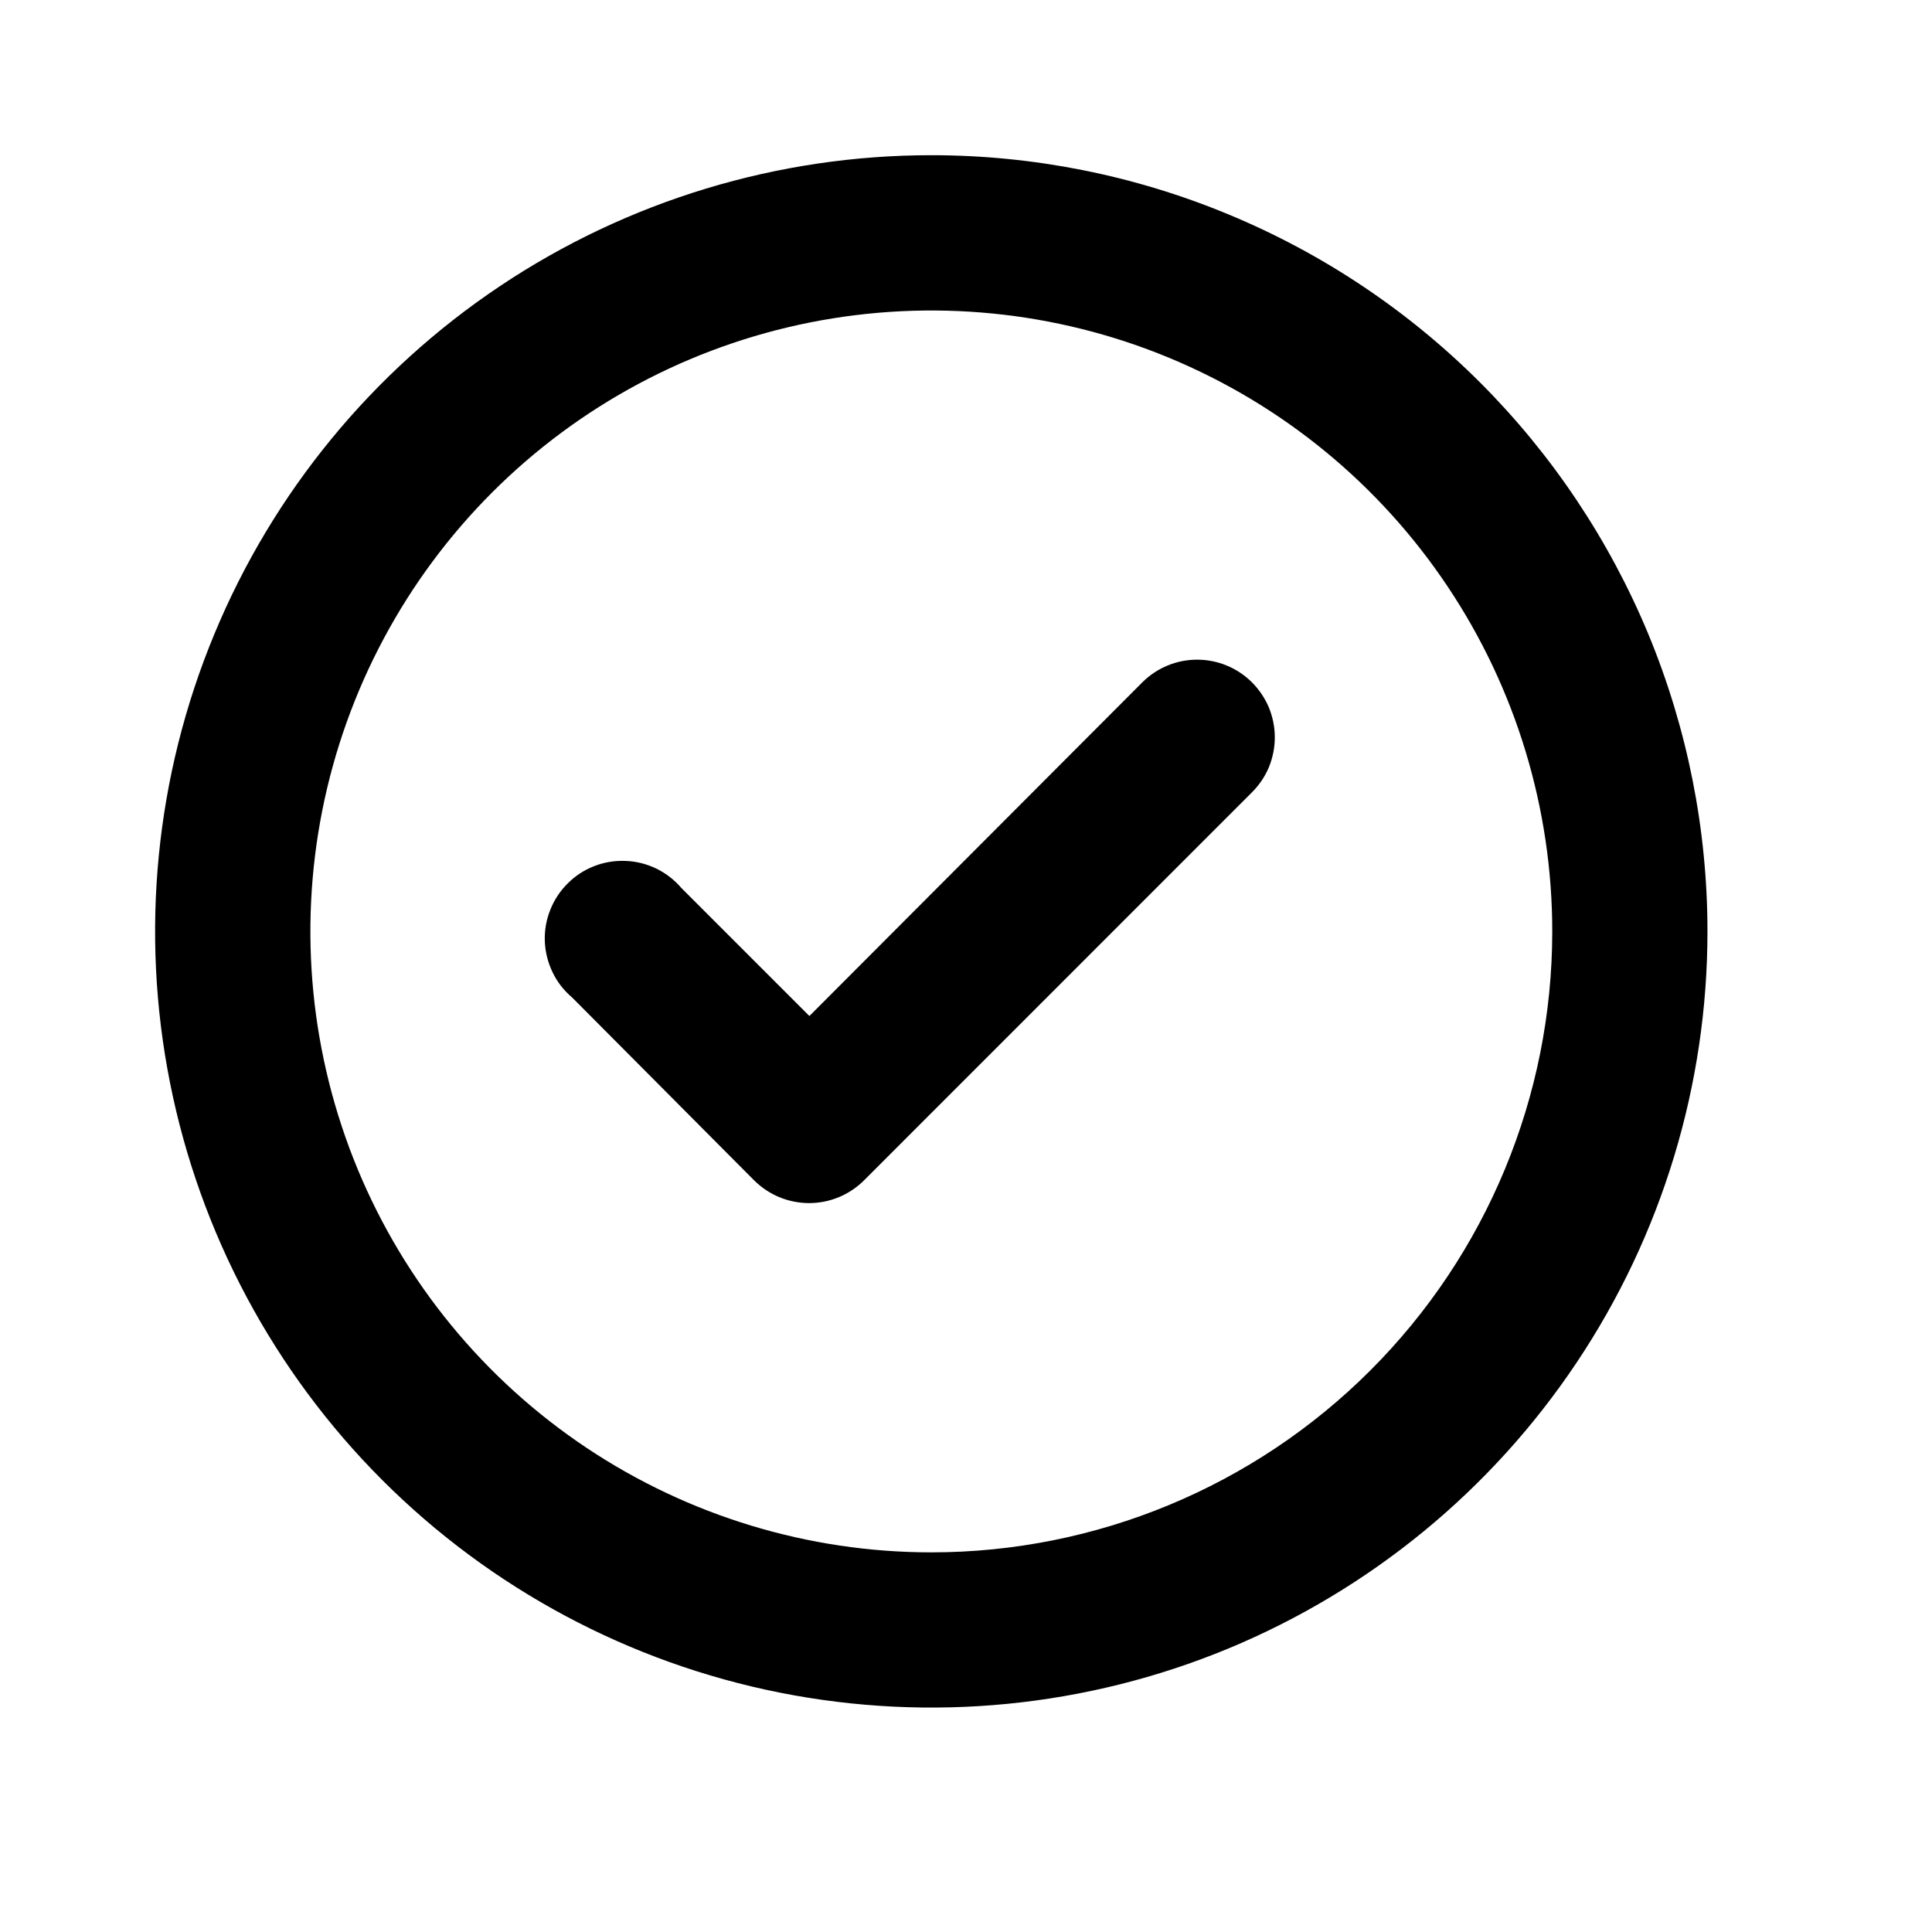 <svg width="18" height="18" viewBox="0 0 18 18" fill="none" xmlns="http://www.w3.org/2000/svg">
<path d="M10.644 6.356L7.541 9.466L6.348 8.273C6.283 8.197 6.204 8.136 6.114 8.092C6.024 8.049 5.926 8.024 5.827 8.021C5.727 8.017 5.628 8.033 5.535 8.07C5.442 8.106 5.358 8.161 5.288 8.232C5.217 8.302 5.162 8.387 5.126 8.479C5.089 8.572 5.072 8.671 5.076 8.771C5.08 8.871 5.105 8.968 5.148 9.058C5.191 9.148 5.253 9.228 5.329 9.292L7.028 10.999C7.096 11.066 7.176 11.119 7.264 11.155C7.352 11.191 7.446 11.209 7.541 11.209C7.731 11.208 7.913 11.133 8.048 10.999L11.663 7.383C11.731 7.316 11.785 7.236 11.822 7.148C11.858 7.06 11.877 6.965 11.877 6.87C11.877 6.774 11.858 6.68 11.822 6.592C11.785 6.504 11.731 6.424 11.663 6.356C11.528 6.222 11.345 6.146 11.153 6.146C10.962 6.146 10.779 6.222 10.644 6.356ZM8.677 1.446C7.246 1.446 5.848 1.87 4.659 2.665C3.47 3.46 2.543 4.589 1.996 5.91C1.448 7.232 1.305 8.686 1.584 10.088C1.863 11.491 2.552 12.78 3.563 13.791C4.575 14.802 5.863 15.491 7.266 15.77C8.669 16.049 10.123 15.906 11.444 15.359C12.765 14.811 13.895 13.884 14.689 12.695C15.484 11.506 15.908 10.108 15.908 8.678C15.908 7.728 15.721 6.788 15.358 5.91C14.994 5.033 14.462 4.236 13.79 3.564C13.119 2.893 12.321 2.36 11.444 1.997C10.567 1.633 9.626 1.446 8.677 1.446ZM8.677 14.463C7.533 14.463 6.414 14.123 5.463 13.488C4.511 12.852 3.77 11.949 3.332 10.892C2.894 9.834 2.78 8.671 3.003 7.549C3.226 6.427 3.777 5.396 4.586 4.587C5.395 3.778 6.426 3.227 7.548 3.004C8.67 2.781 9.834 2.895 10.891 3.333C11.948 3.771 12.851 4.512 13.487 5.464C14.123 6.415 14.462 7.534 14.462 8.678C14.462 10.212 13.852 11.684 12.767 12.768C11.682 13.853 10.211 14.463 8.677 14.463Z" fill="black"/>
</svg>
